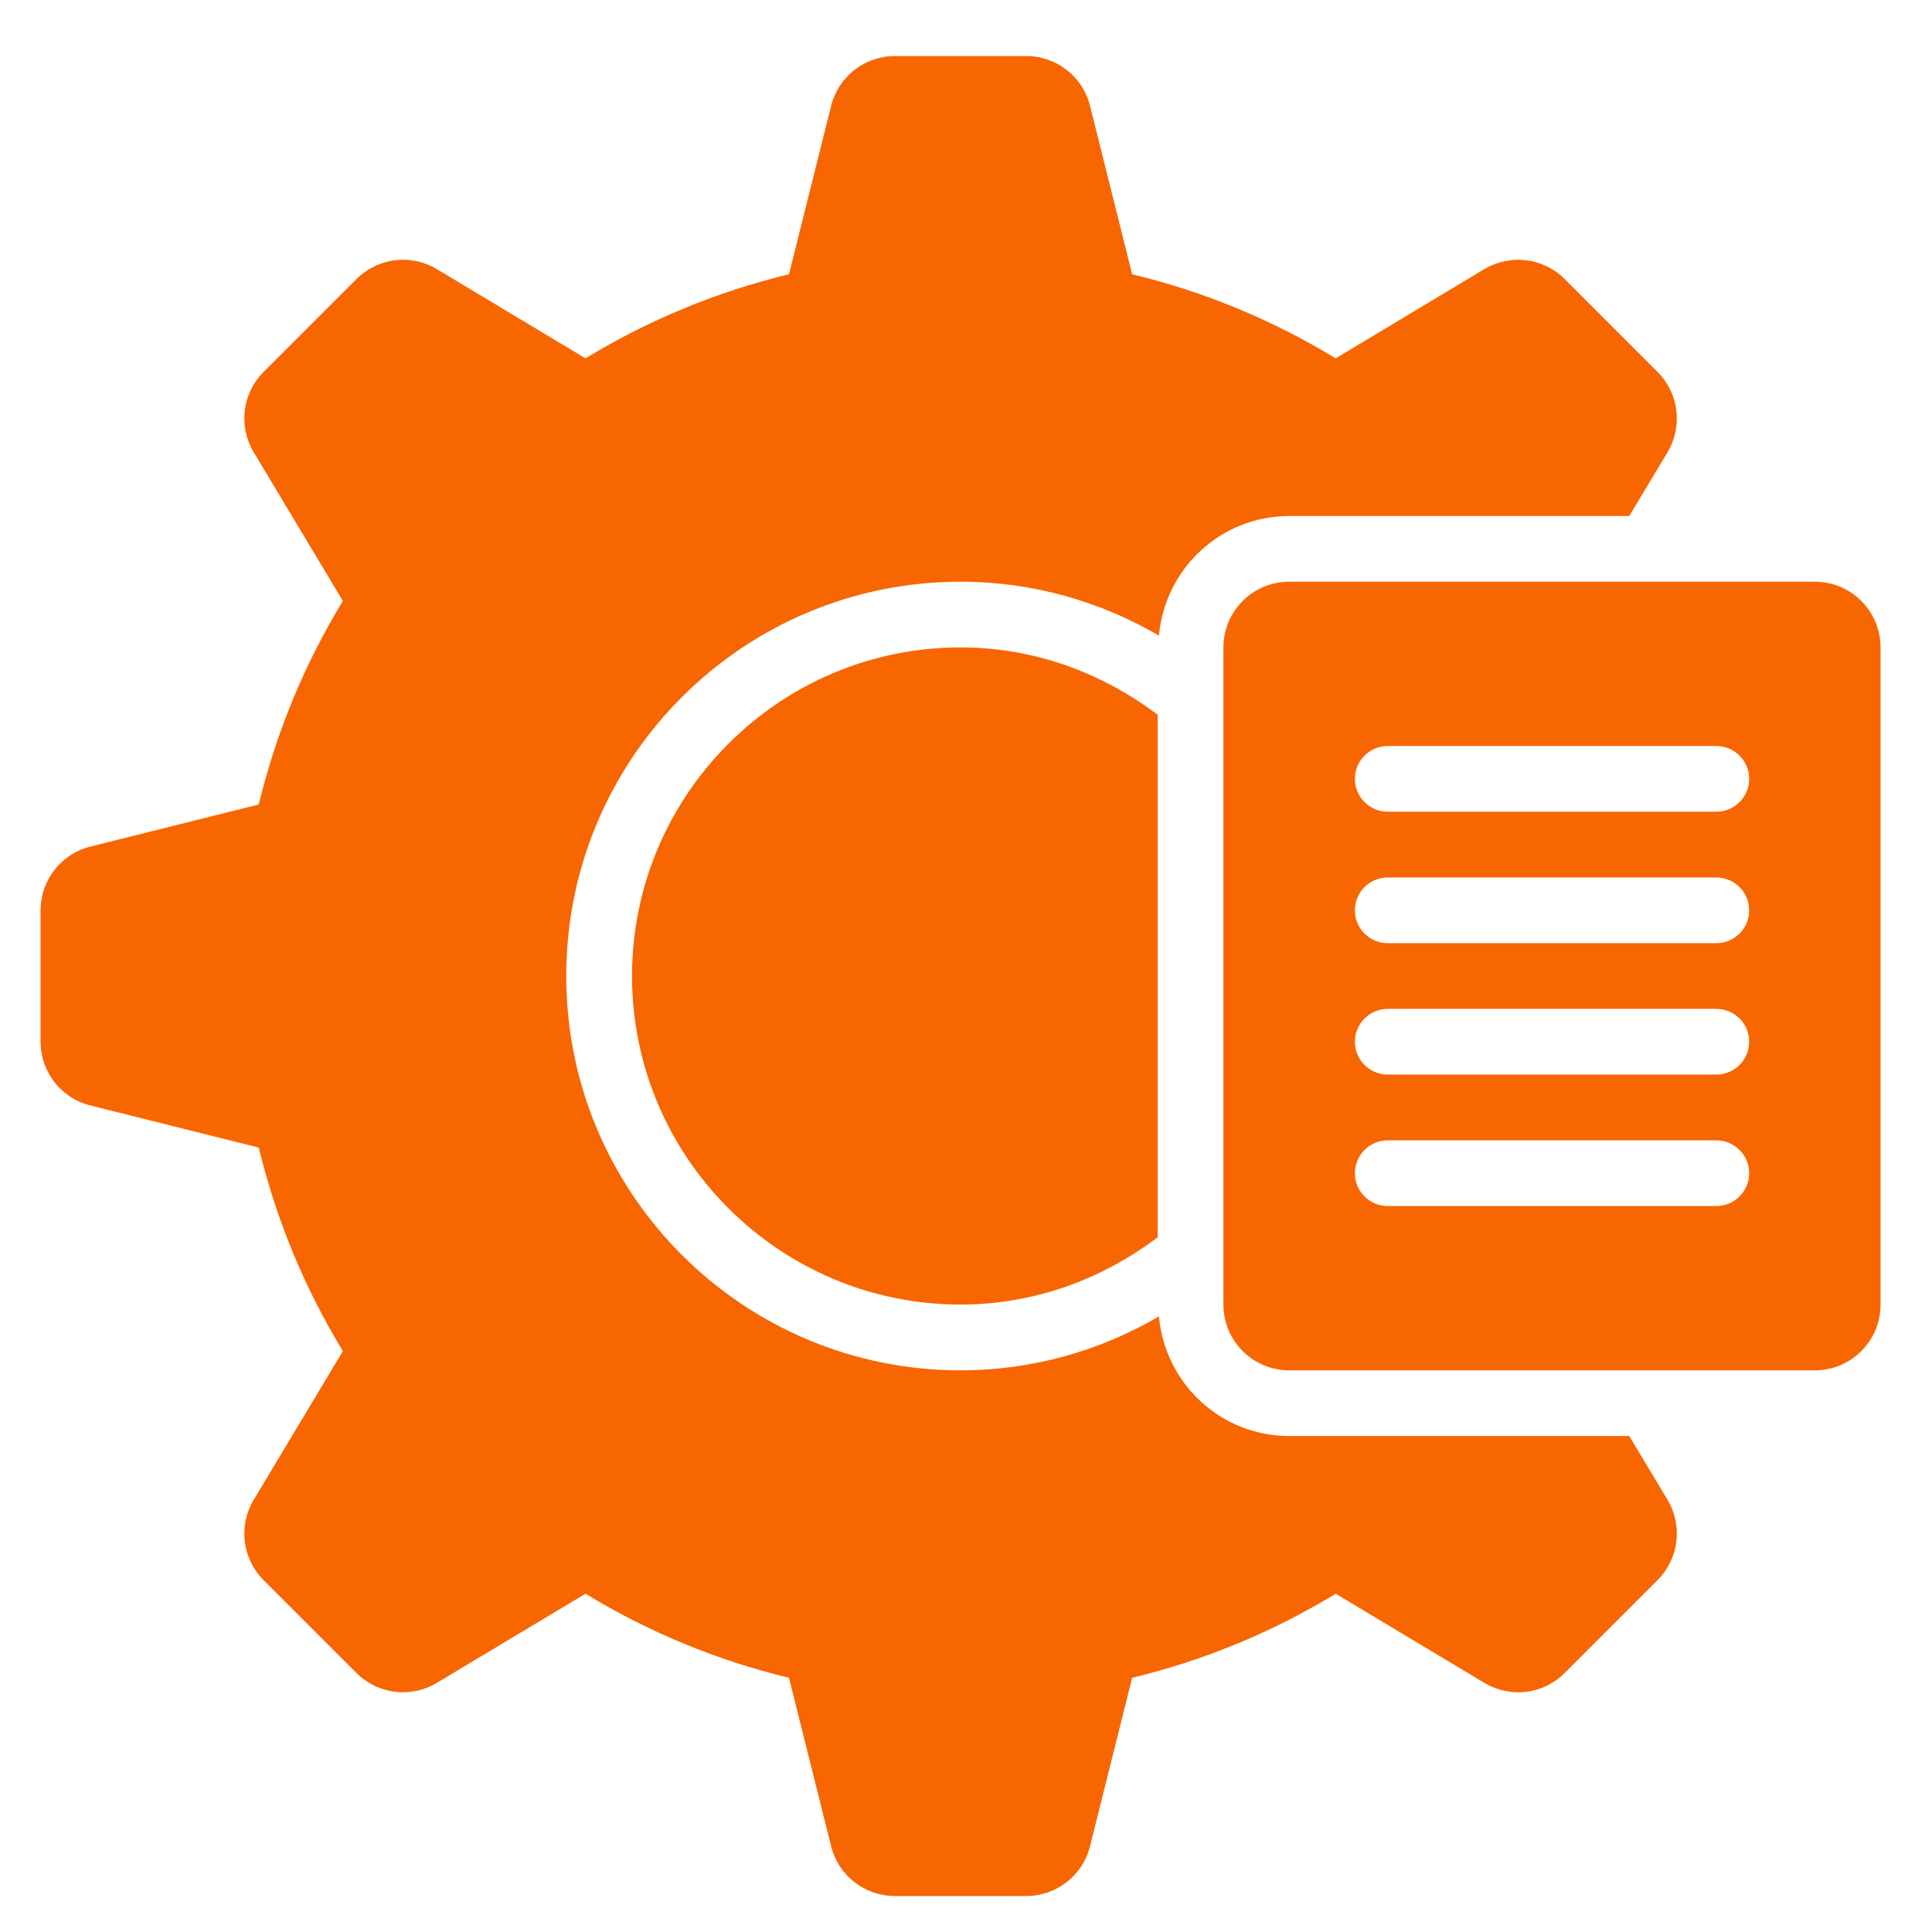 <svg width="21" height="21" viewBox="0 0 21 21" fill="none" xmlns="http://www.w3.org/2000/svg">
<g clip-path="url(#clip0_374_7055)">
<path d="M17.709 15.609H14.013C13.268 15.609 12.663 15.037 12.597 14.309C11.963 14.679 11.228 14.895 10.441 14.895C8.074 14.895 6.155 12.976 6.155 10.609C6.155 8.242 8.074 6.323 10.441 6.323C11.228 6.323 11.963 6.539 12.597 6.909C12.663 6.181 13.268 5.609 14.013 5.609H17.709L18.125 4.916C18.293 4.634 18.249 4.274 18.017 4.043L17.007 3.033C16.776 2.801 16.417 2.757 16.134 2.925L14.518 3.895C13.832 3.477 13.091 3.171 12.306 2.981L11.848 1.15C11.769 0.832 11.483 0.609 11.155 0.609H9.727C9.399 0.609 9.113 0.832 9.034 1.15L8.576 2.981C7.792 3.171 7.051 3.477 6.364 3.895L4.748 2.925C4.467 2.757 4.107 2.801 3.875 3.033L2.865 4.043C2.633 4.274 2.589 4.634 2.758 4.916L3.727 6.532C3.309 7.218 3.003 7.959 2.813 8.744L0.982 9.202C0.664 9.281 0.441 9.567 0.441 9.895V11.323C0.441 11.651 0.664 11.937 0.982 12.016L2.813 12.474C3.003 13.258 3.309 13.999 3.727 14.686L2.758 16.302C2.589 16.583 2.633 16.943 2.865 17.175L3.875 18.185C4.107 18.417 4.467 18.461 4.748 18.292L6.364 17.323C7.051 17.741 7.792 18.047 8.576 18.237L9.034 20.068C9.113 20.386 9.399 20.609 9.727 20.609H11.155C11.483 20.609 11.769 20.386 11.848 20.068L12.306 18.237C13.091 18.047 13.832 17.741 14.518 17.323L16.134 18.292C16.417 18.461 16.776 18.417 17.007 18.185L18.017 17.175C18.249 16.943 18.293 16.583 18.125 16.302L17.709 15.609Z" fill="#F76600"/>
<path d="M12.584 7.77C11.985 7.317 11.248 7.037 10.441 7.037C8.472 7.037 6.87 8.64 6.87 10.609C6.87 12.578 8.472 14.18 10.441 14.18C11.248 14.18 11.985 13.901 12.584 13.448V7.77Z" fill="#F76600"/>
<path d="M19.727 6.323H14.013C13.618 6.323 13.298 6.643 13.298 7.038V14.18C13.298 14.575 13.618 14.895 14.013 14.895H19.727C20.121 14.895 20.441 14.575 20.441 14.18V7.038C20.441 6.643 20.121 6.323 19.727 6.323ZM18.655 13.109H15.084C14.887 13.109 14.727 12.949 14.727 12.752C14.727 12.555 14.887 12.395 15.084 12.395H18.655C18.853 12.395 19.013 12.555 19.013 12.752C19.013 12.949 18.853 13.109 18.655 13.109ZM18.655 11.68H15.084C14.887 11.68 14.727 11.521 14.727 11.323C14.727 11.126 14.887 10.966 15.084 10.966H18.655C18.853 10.966 19.013 11.126 19.013 11.323C19.013 11.521 18.853 11.68 18.655 11.68ZM18.655 10.252H15.084C14.887 10.252 14.727 10.092 14.727 9.895C14.727 9.697 14.887 9.538 15.084 9.538H18.655C18.853 9.538 19.013 9.697 19.013 9.895C19.013 10.092 18.853 10.252 18.655 10.252ZM18.655 8.823H15.084C14.887 8.823 14.727 8.663 14.727 8.466C14.727 8.269 14.887 8.109 15.084 8.109H18.655C18.853 8.109 19.013 8.269 19.013 8.466C19.013 8.663 18.853 8.823 18.655 8.823Z" fill="#F76600"/>
</g>
<defs>
<clipPath id="clip0_374_7055">
<rect width="20" height="20" fill="white" transform="translate(0.441 0.609)"/>
</clipPath>
</defs>
</svg>
